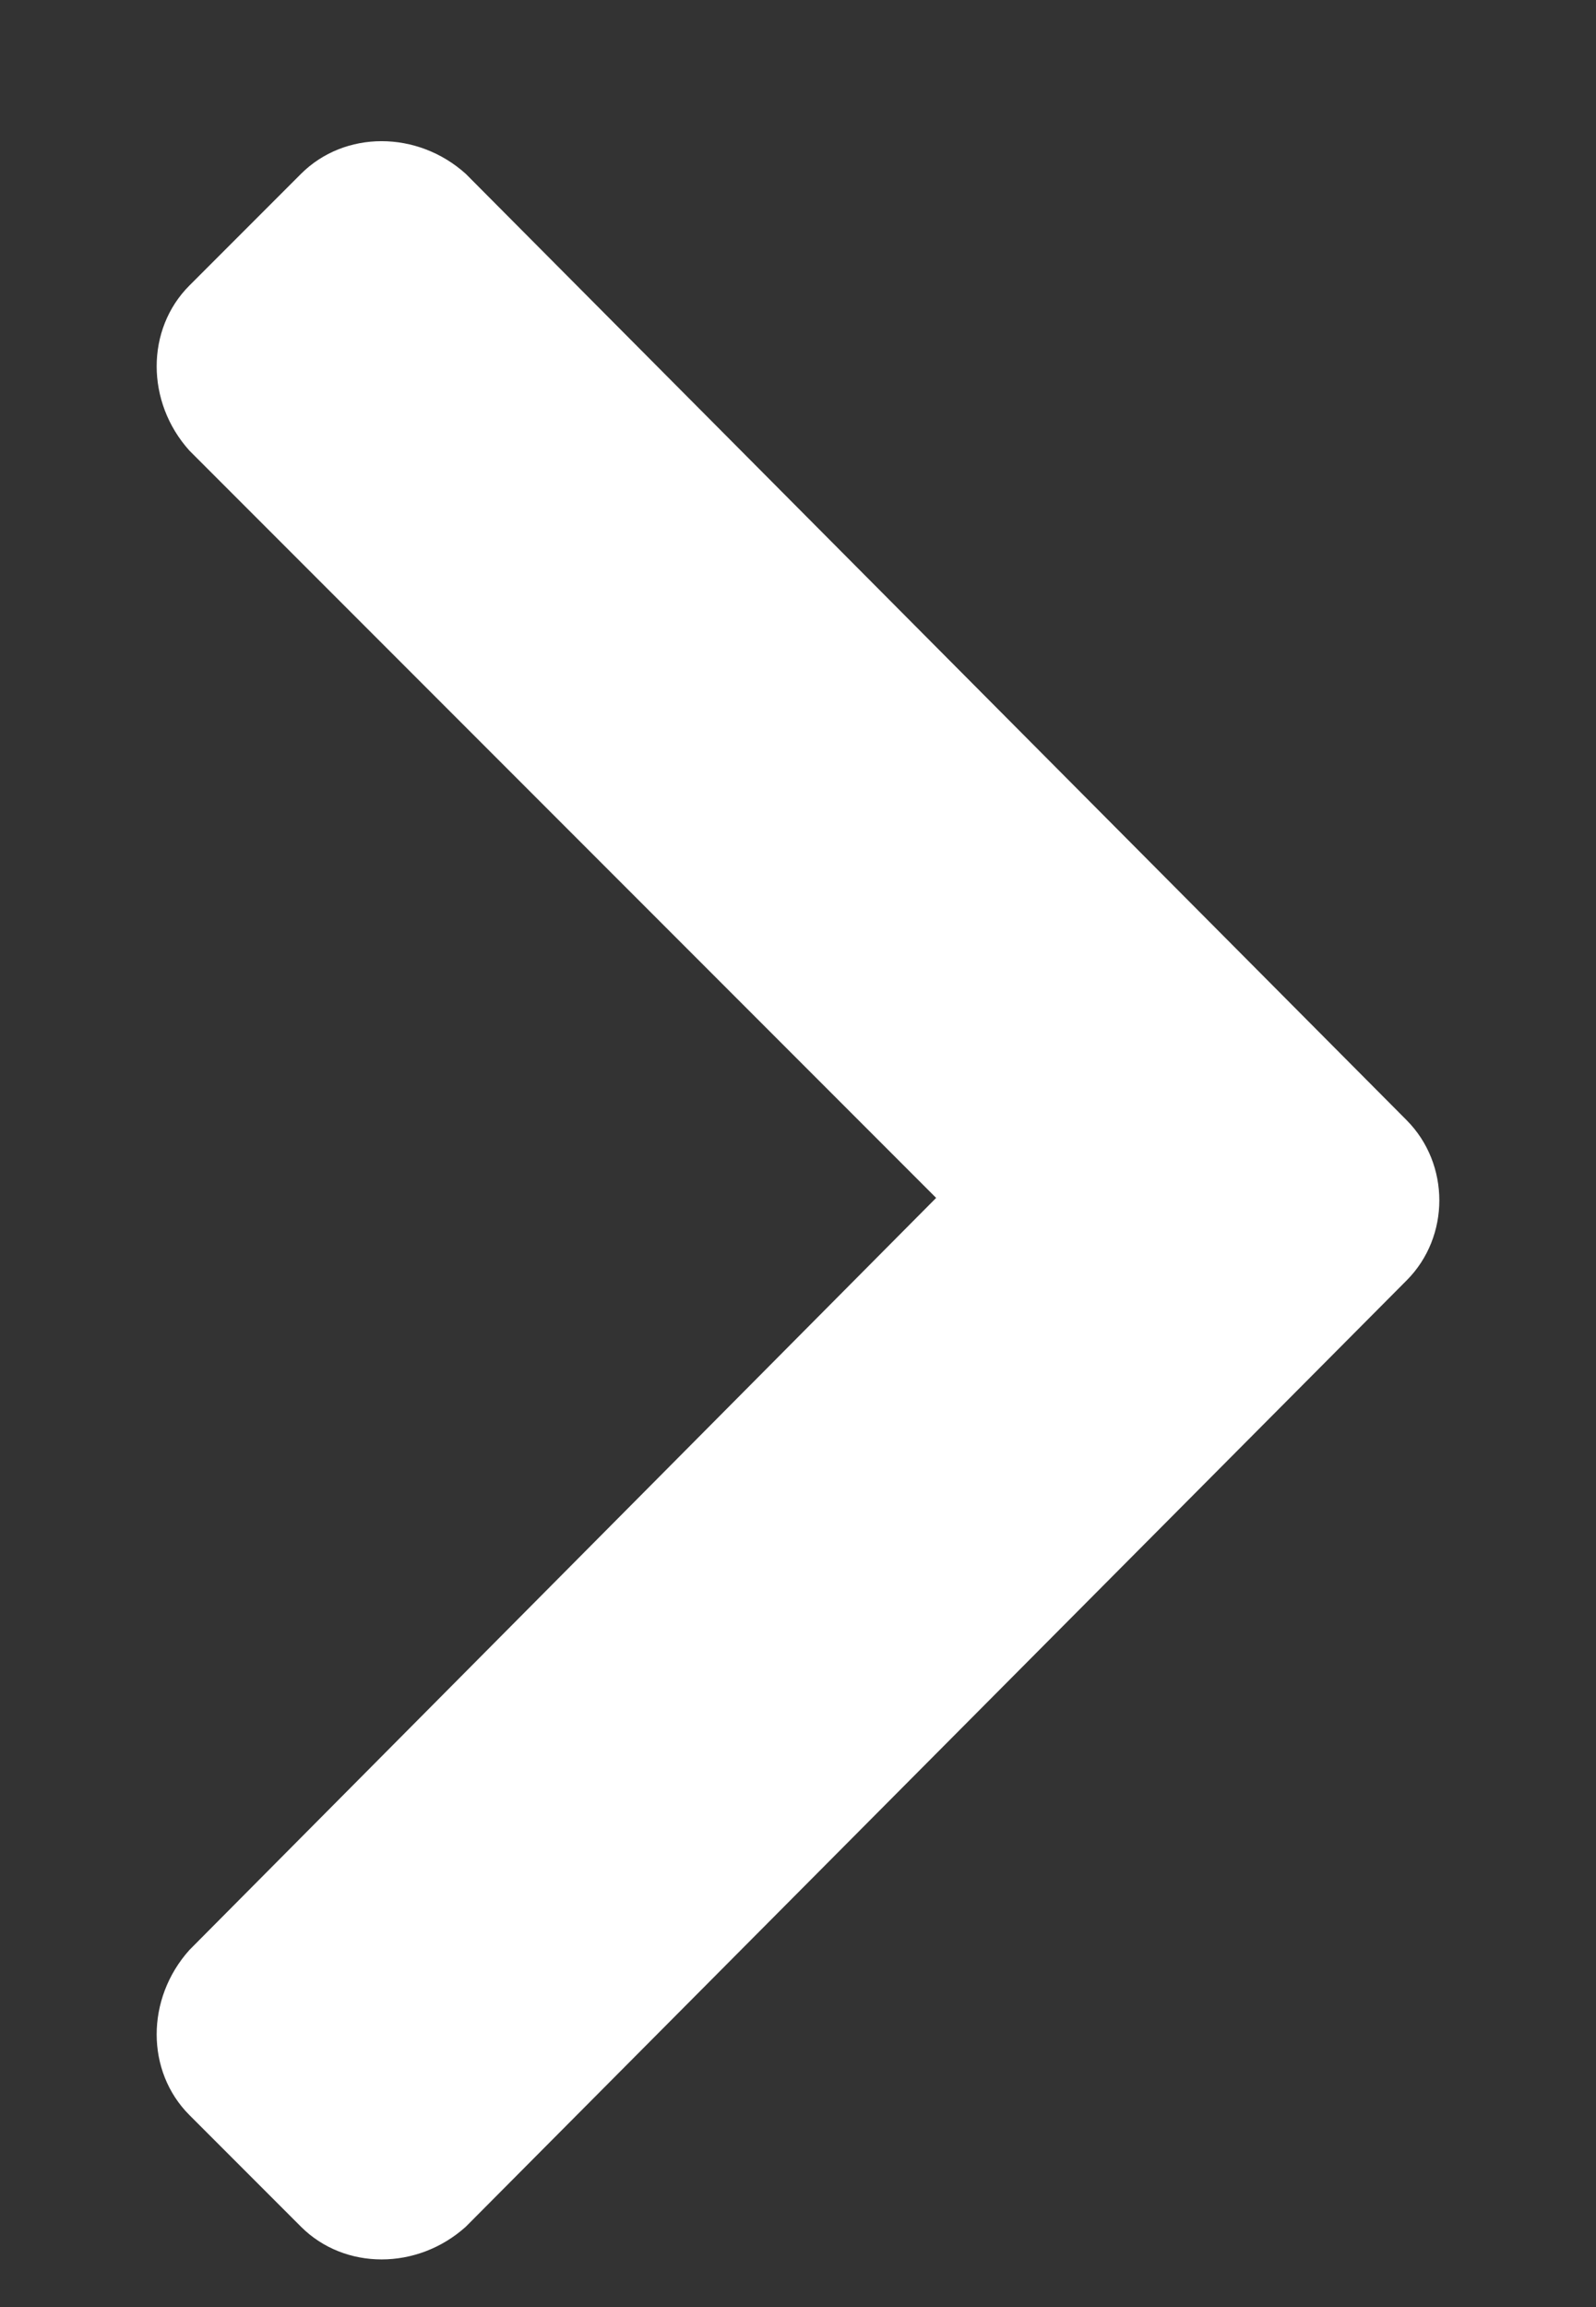 <svg width="9" height="13" viewBox="0 0 9 13" fill="none" xmlns="http://www.w3.org/2000/svg">
<rect x="0" y="0" width="9" height="13" fill="#333333" stroke="none"/>
<path d="M7.932 7.215C8.178 6.969 8.178 6.559 7.932 6.312L2.627 0.98C2.354 0.734 1.943 0.734 1.697 0.98L1.068 1.609C0.822 1.855 0.822 2.266 1.068 2.539L5.279 6.75L1.068 10.988C0.822 11.262 0.822 11.672 1.068 11.918L1.697 12.547C1.943 12.793 2.354 12.793 2.627 12.547L7.932 7.215Z" fill="#FFFFFF"/>
</svg>